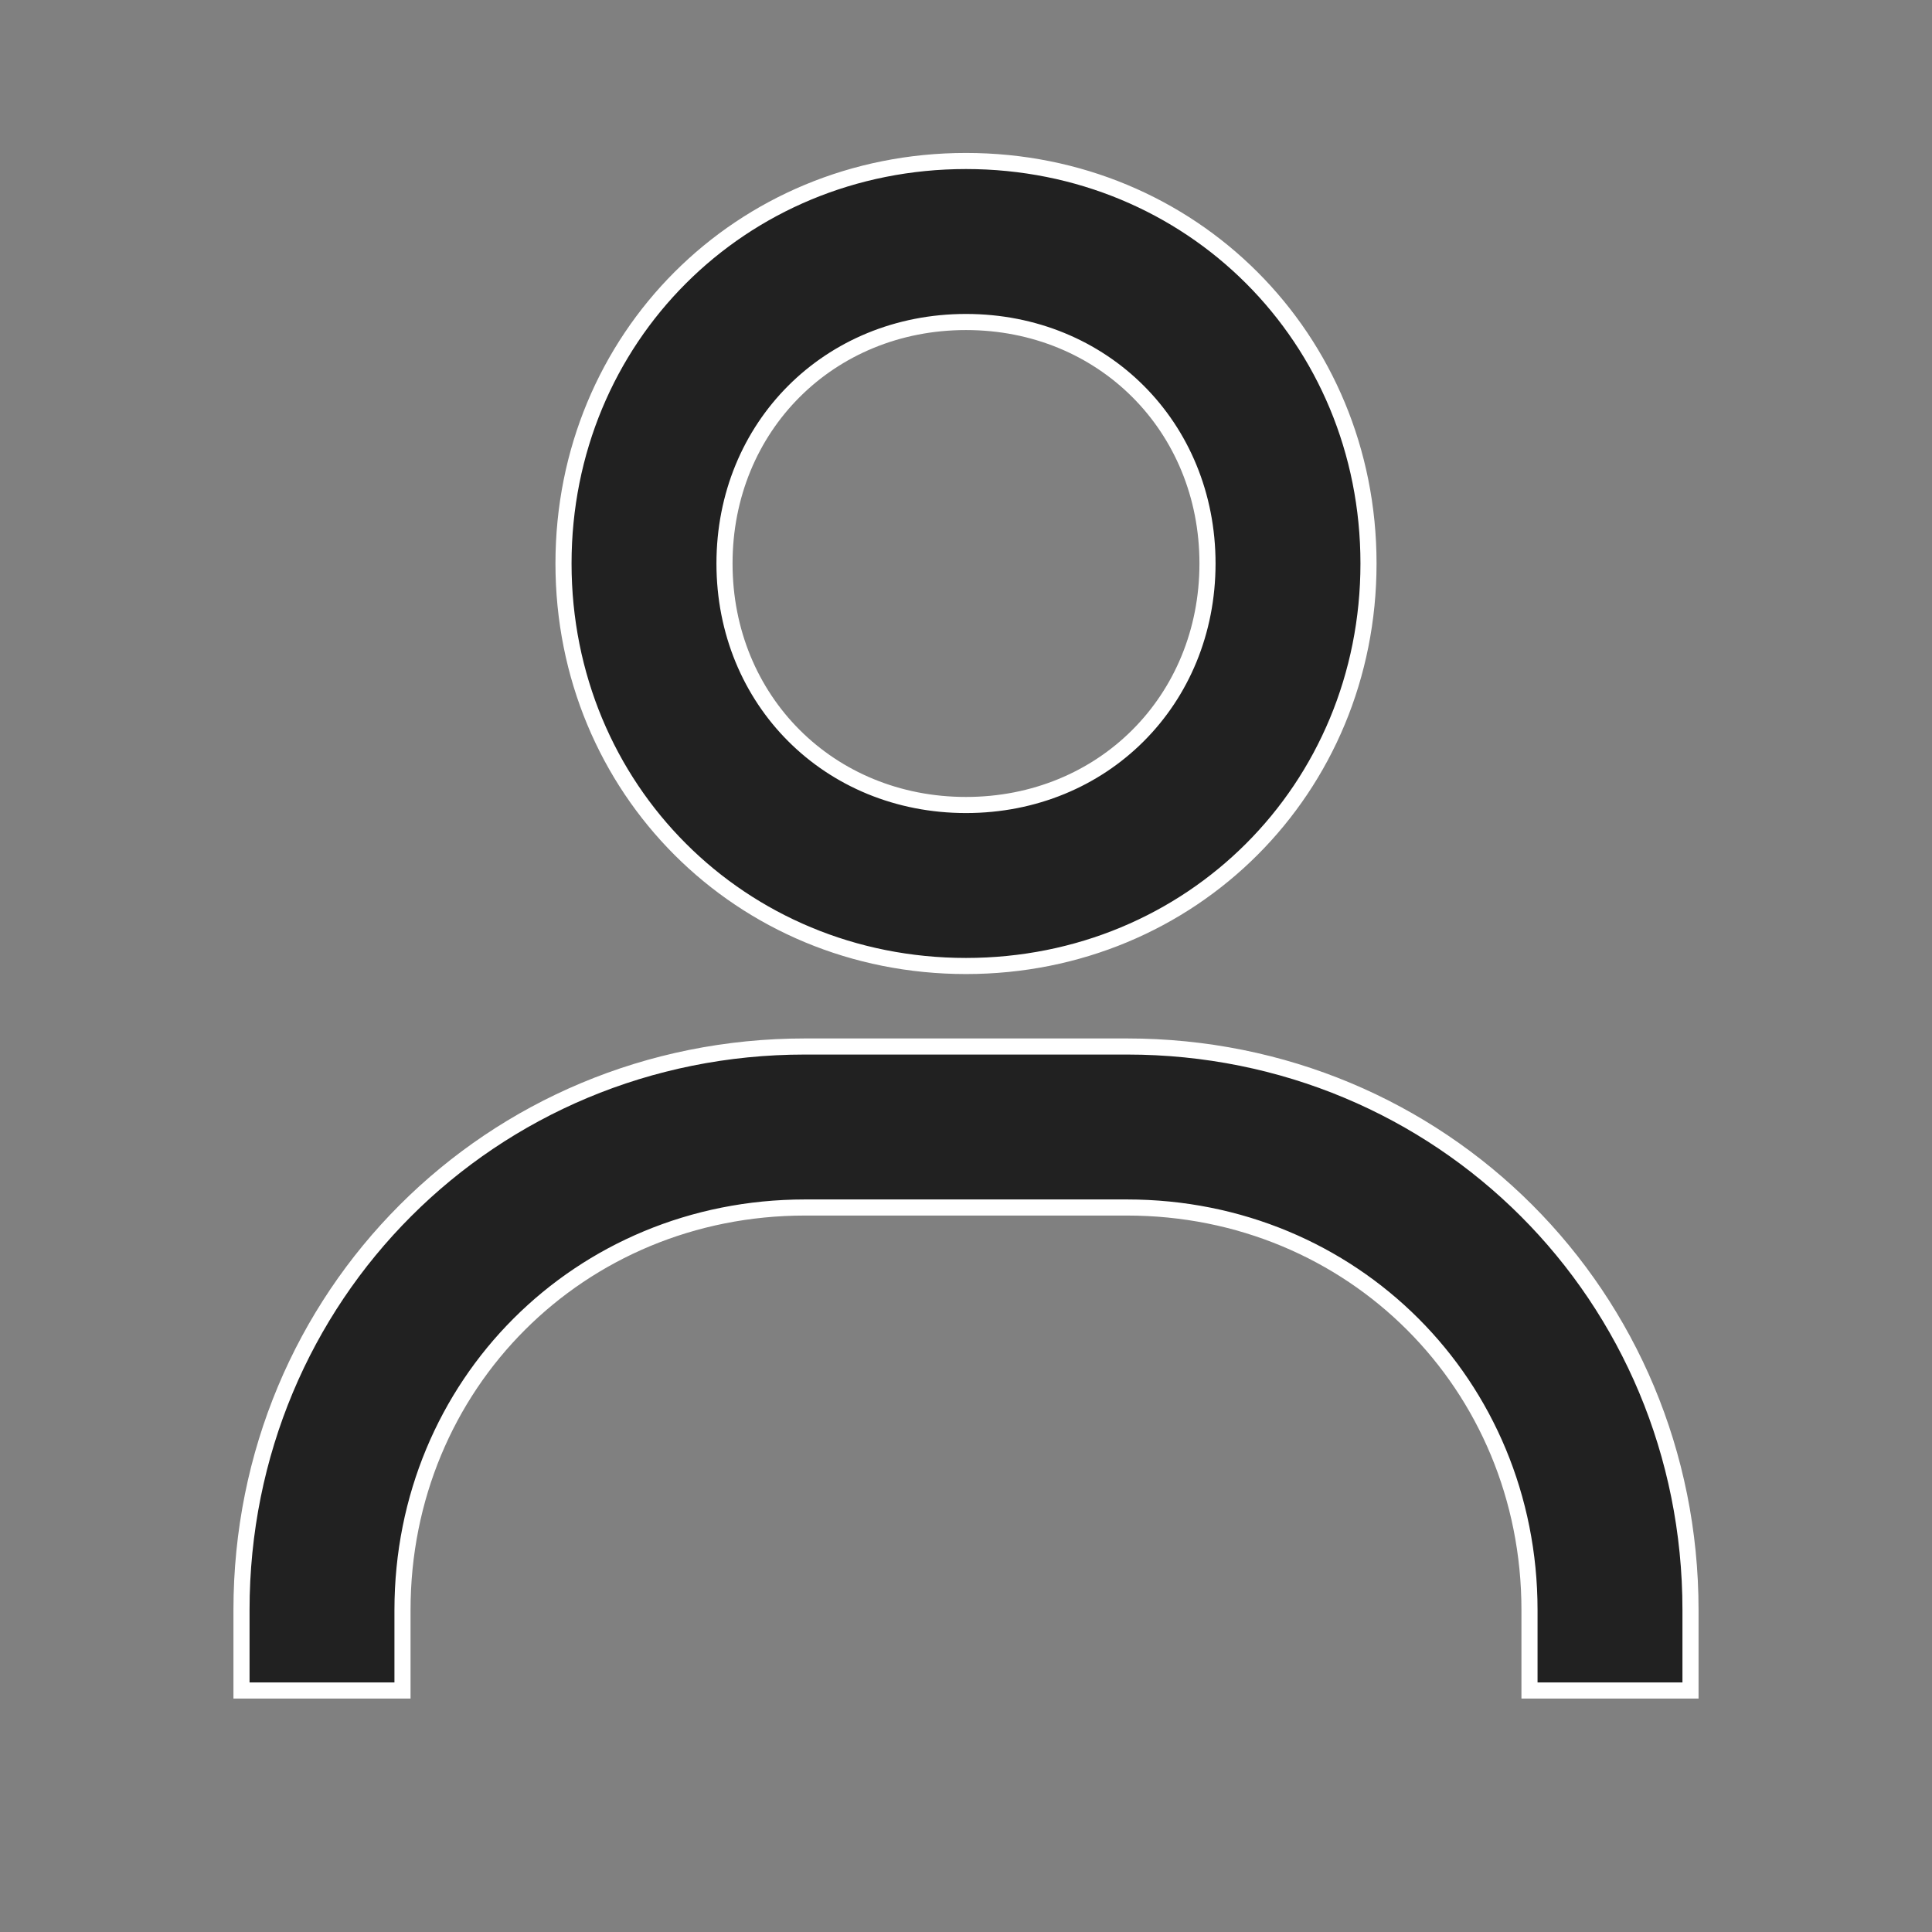 <?xml version="1.0" encoding="UTF-8"?>
<svg xmlns="http://www.w3.org/2000/svg" id="katman_1" version="1.1" viewBox="0 0 24 24">
  <rect x="0" y="0" width="24" height="24" fill="#808080" stroke="none"/>
  <defs>
    <style>
      .st0 {
        fill: #212121;
        stroke: #fff;
        stroke-width: .2px;
      }
    </style>
  </defs>
  <path class="st0" d="M12,2c-2.8,0-5,2.2-5,5s2.2,5,5,5,5-2.2,5-5S14.8,2,12,2ZM12,10c-1.7,0-3-1.3-3-3s1.3-3,3-3,3,1.3,3,3-1.3,3-3,3ZM21,21v-1c0-3.9-3.1-7-7-7h-4c-3.9,0-7,3.1-7,7v1h2v-1c0-2.8,2.2-5,5-5h4c2.8,0,5,2.2,5,5v1h2Z"></path>
</svg>
